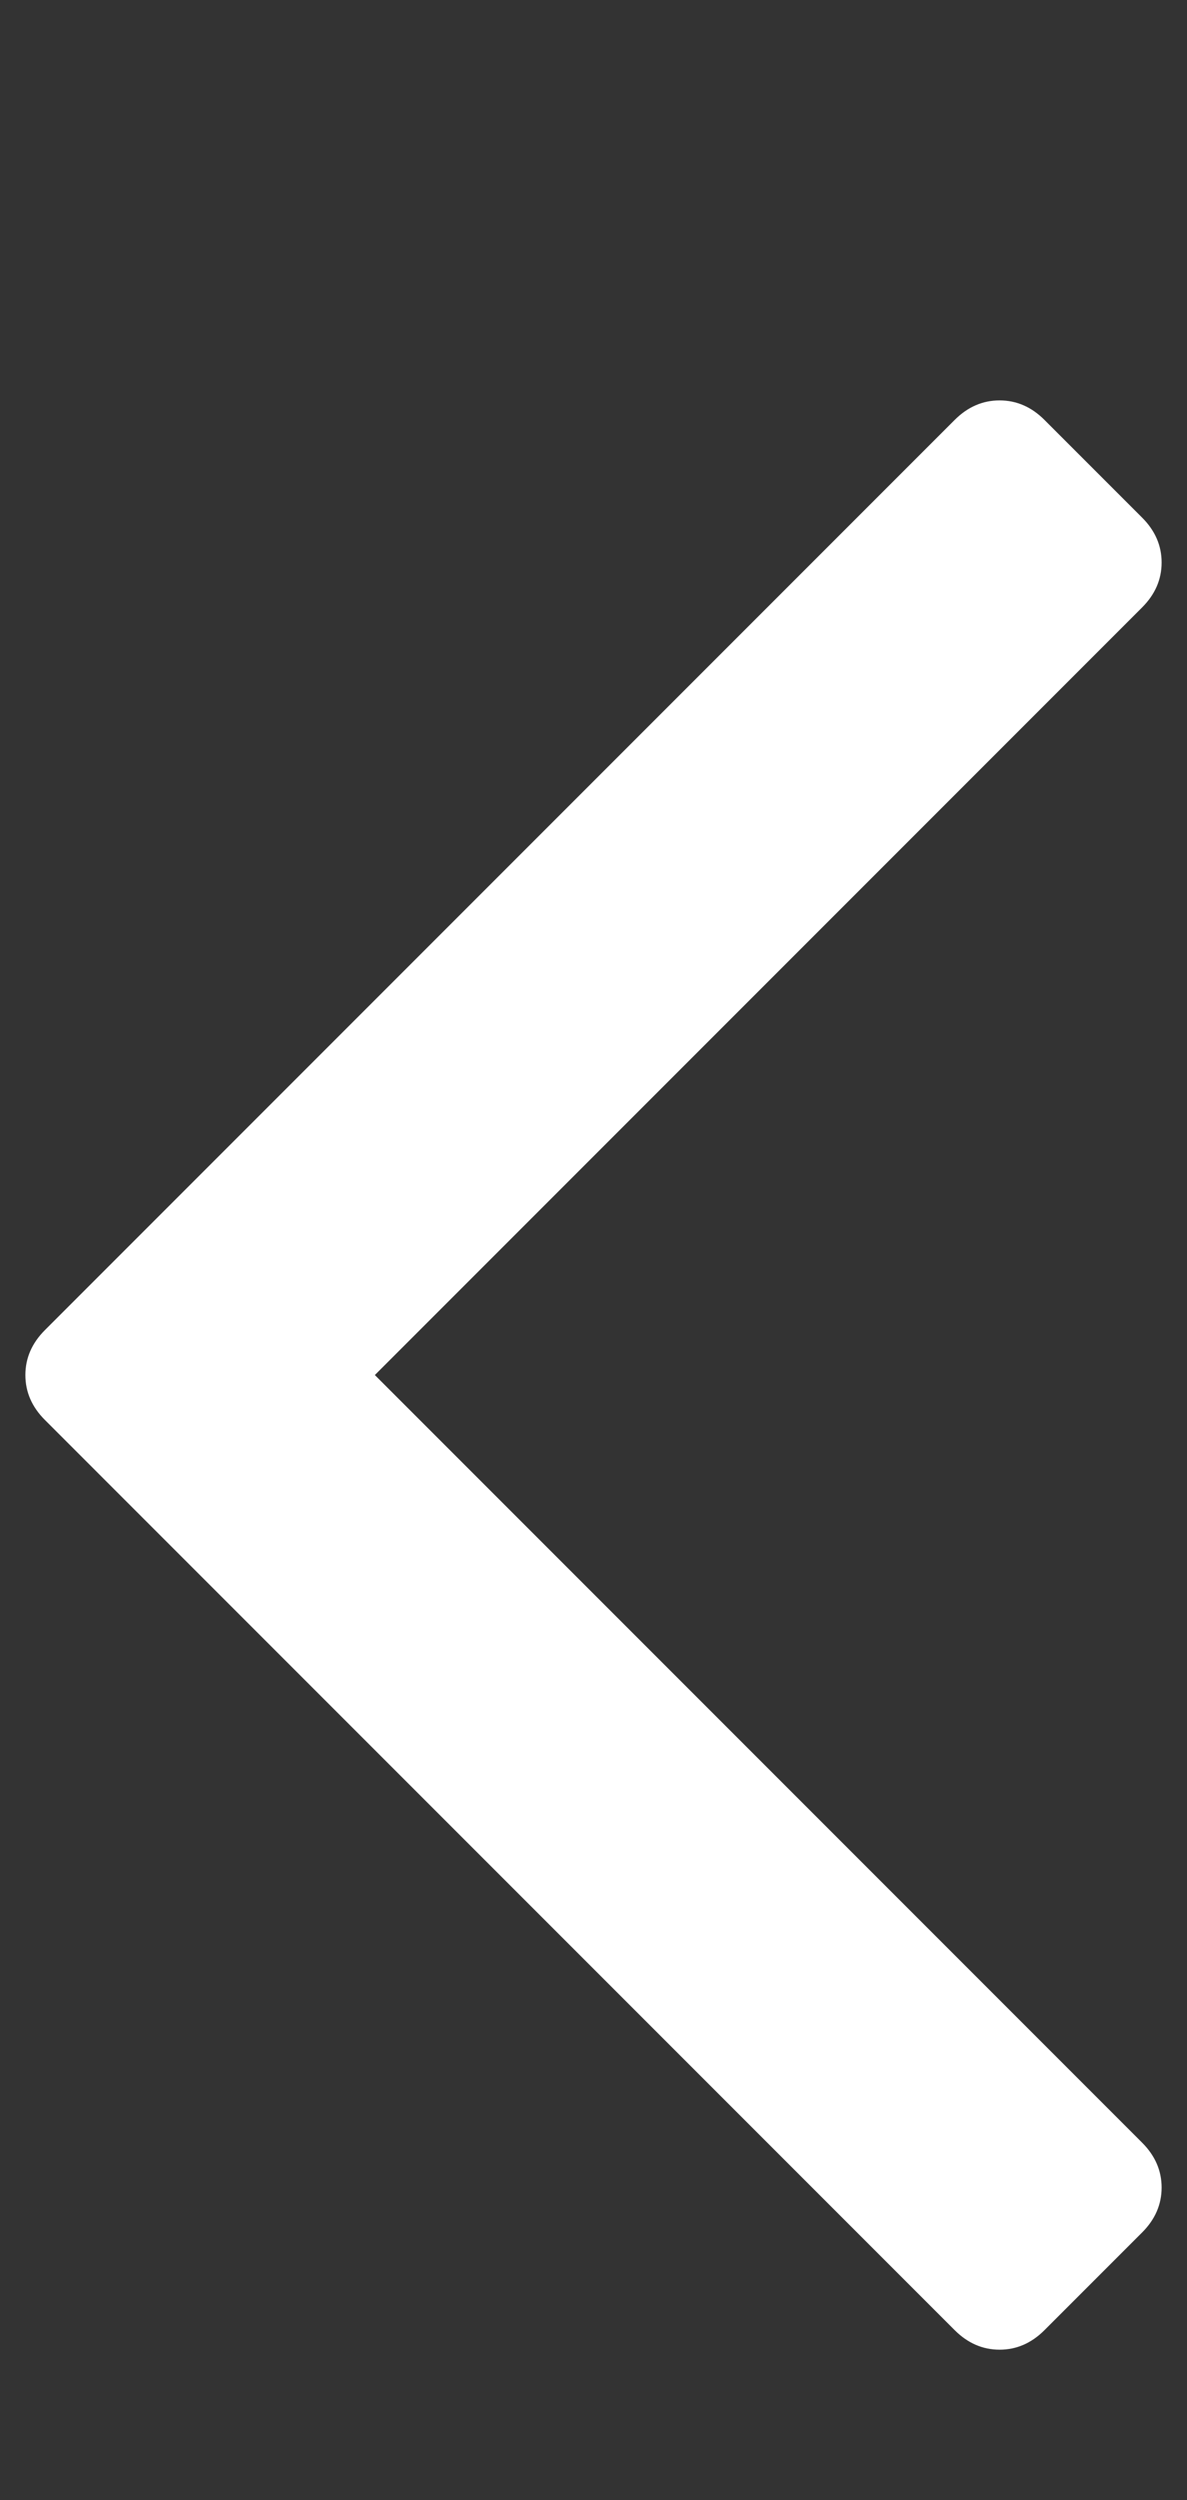 <svg xmlns="http://www.w3.org/2000/svg" preserveAspectRatio="xMidYMid meet" viewBox="0 0 608 1280">
	<rect x="0" y="0" width="608" height="1280" fill="#333333" stroke="none"/>
	<path d="M595 288q0 13-10 23L192 704l393 393q10 10 10 23t-10 23l-50 50q-10 10-23 10t-23-10L23 727q-10-10-10-23t10-23l466-466q10-10 23-10t23 10l50 50q10 10 10 23z" fill="#fff"/>
</svg>
